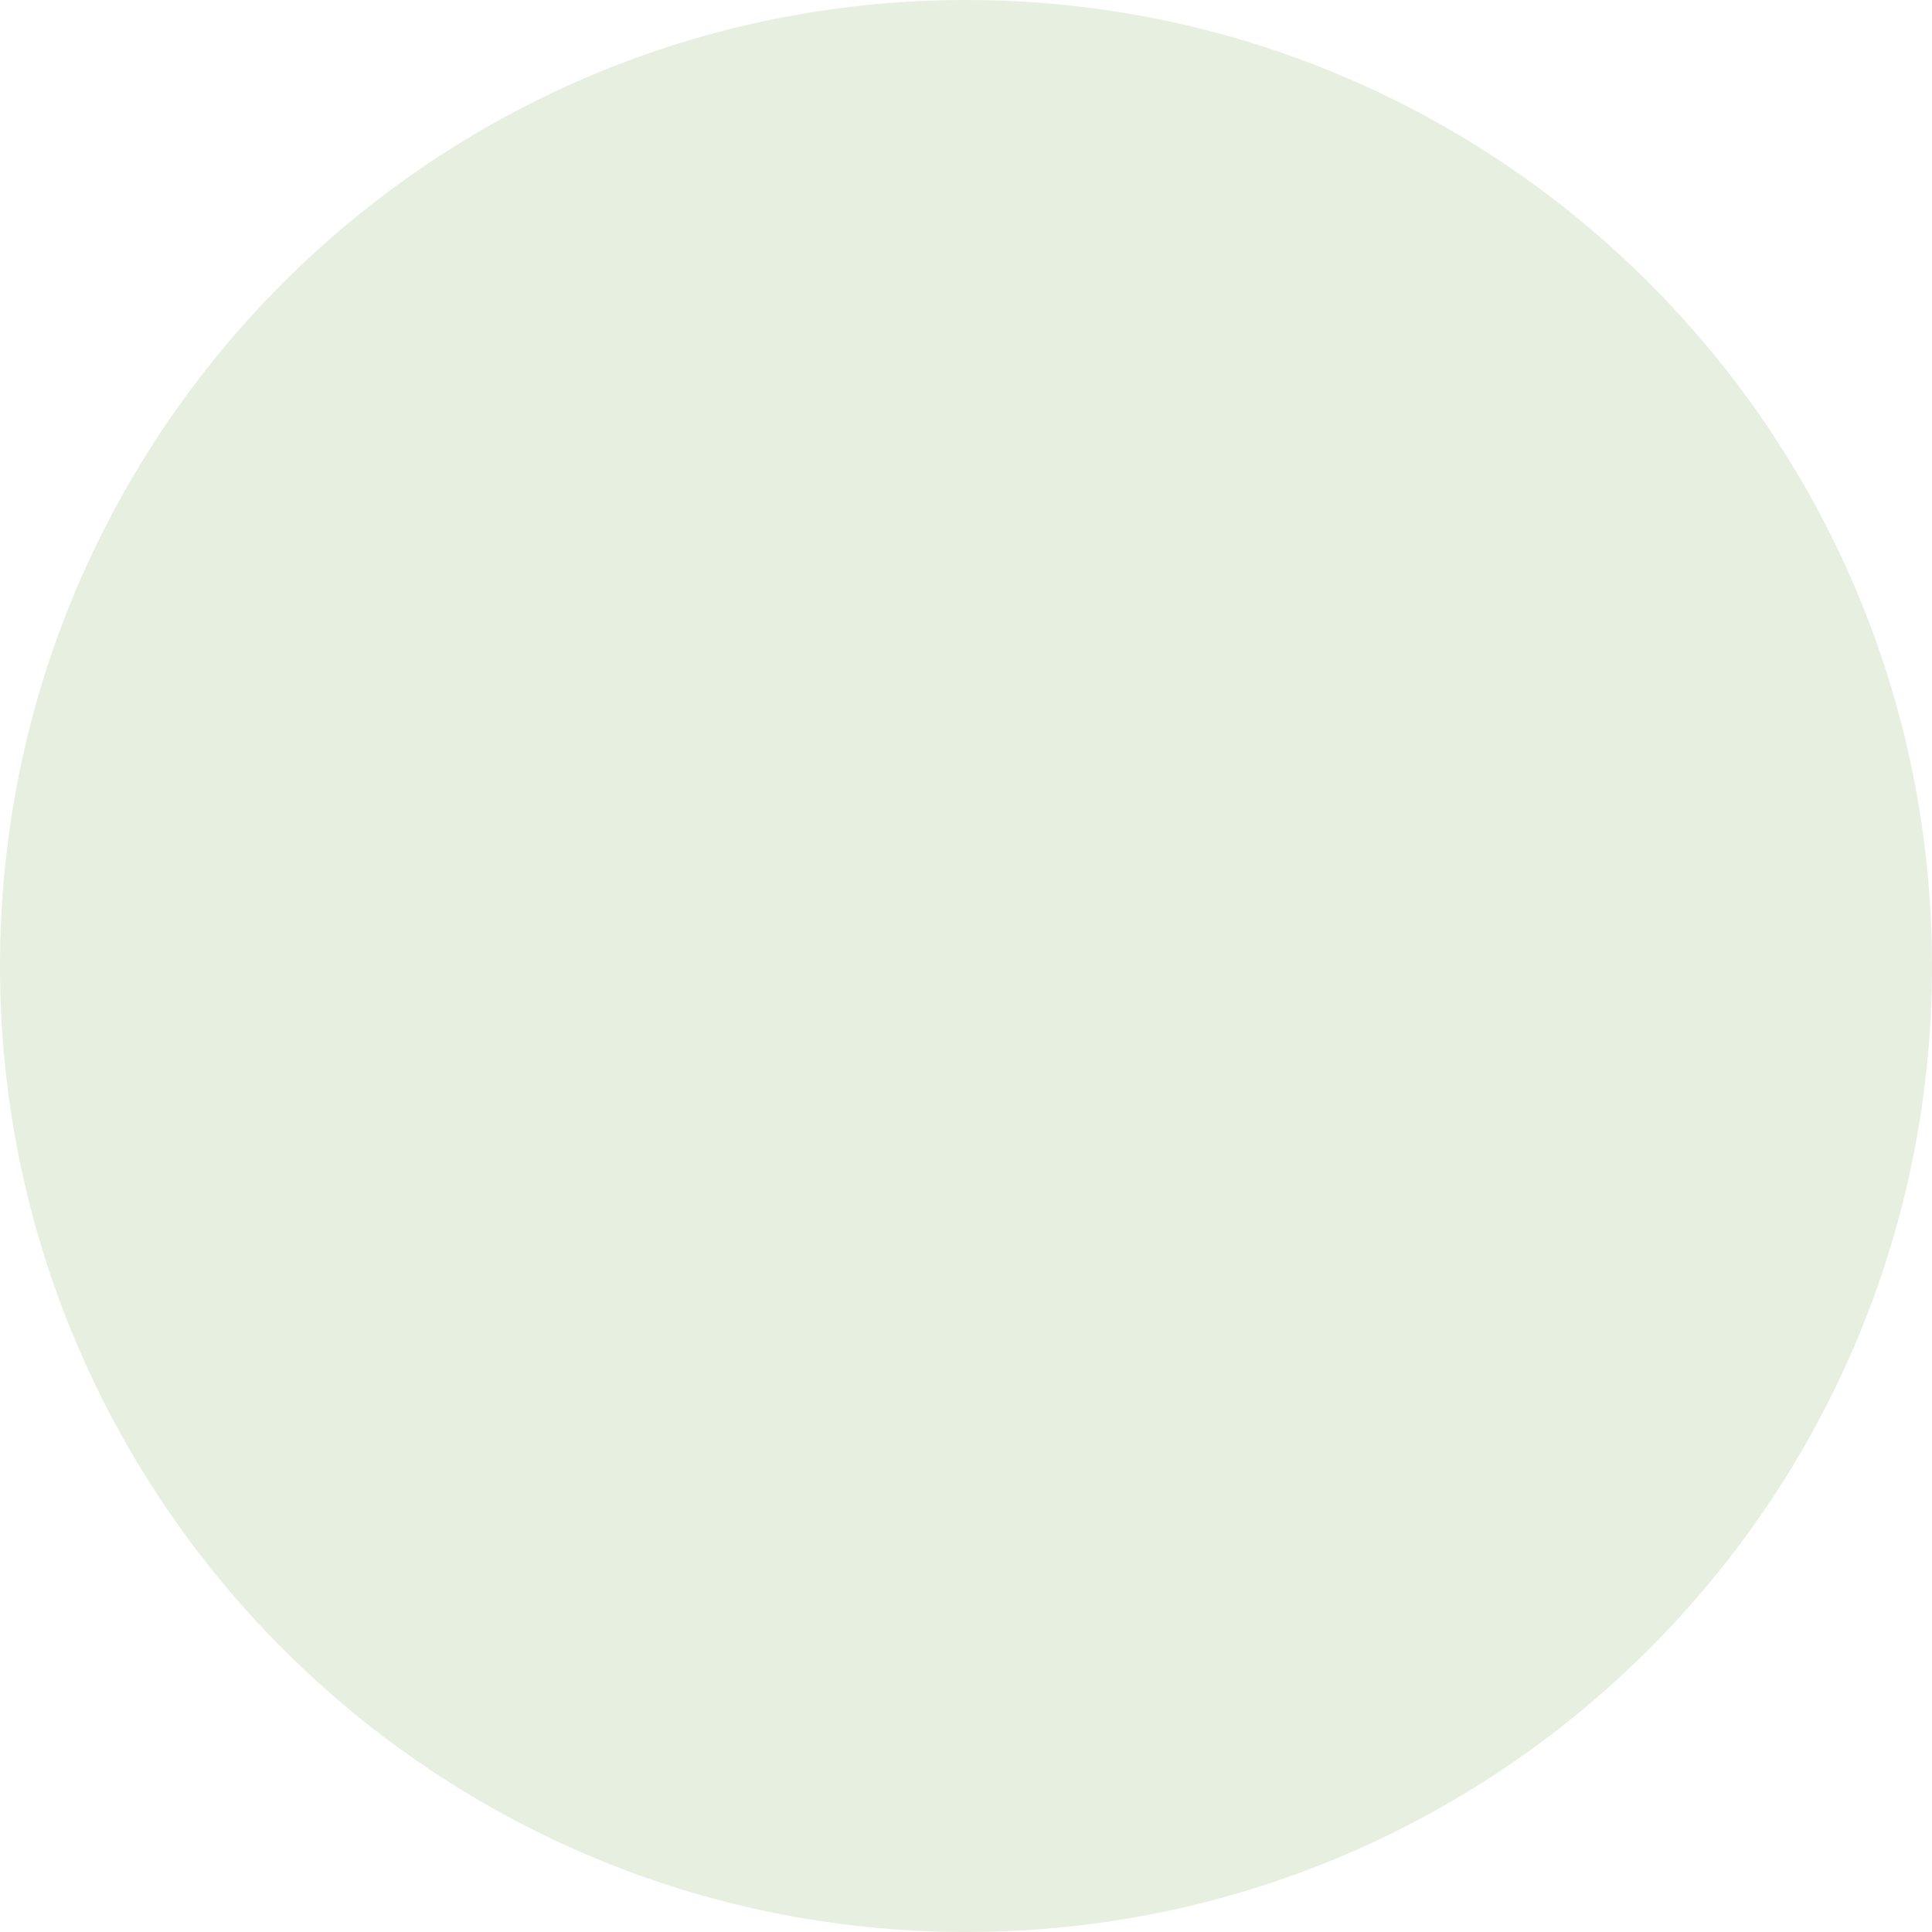 <svg id="Laag_1" data-name="Laag 1" xmlns="http://www.w3.org/2000/svg" xmlns:xlink="http://www.w3.org/1999/xlink" viewBox="0 0 568.15 568.15"><defs><style>.cls-1{fill:none;}.cls-2{clip-path:url(#clip-path);}.cls-3{opacity:0.15;}.cls-4{fill:#61922e;}</style><clipPath id="clip-path" transform="translate(-273.76 133.56)"><rect class="cls-1" x="264.76" y="-140.56" width="586.15" height="576.15"/></clipPath></defs><g class="cls-2"><g class="cls-2"><g class="cls-3"><g class="cls-2"><path class="cls-4" d="M557.84,434.59c156.89,0,284.07-127.19,284.07-284.08S714.73-133.56,557.84-133.56,273.76-6.38,273.76,150.51,401,434.59,557.84,434.59" transform="translate(-273.76 133.56)"/></g></g></g></g></svg>